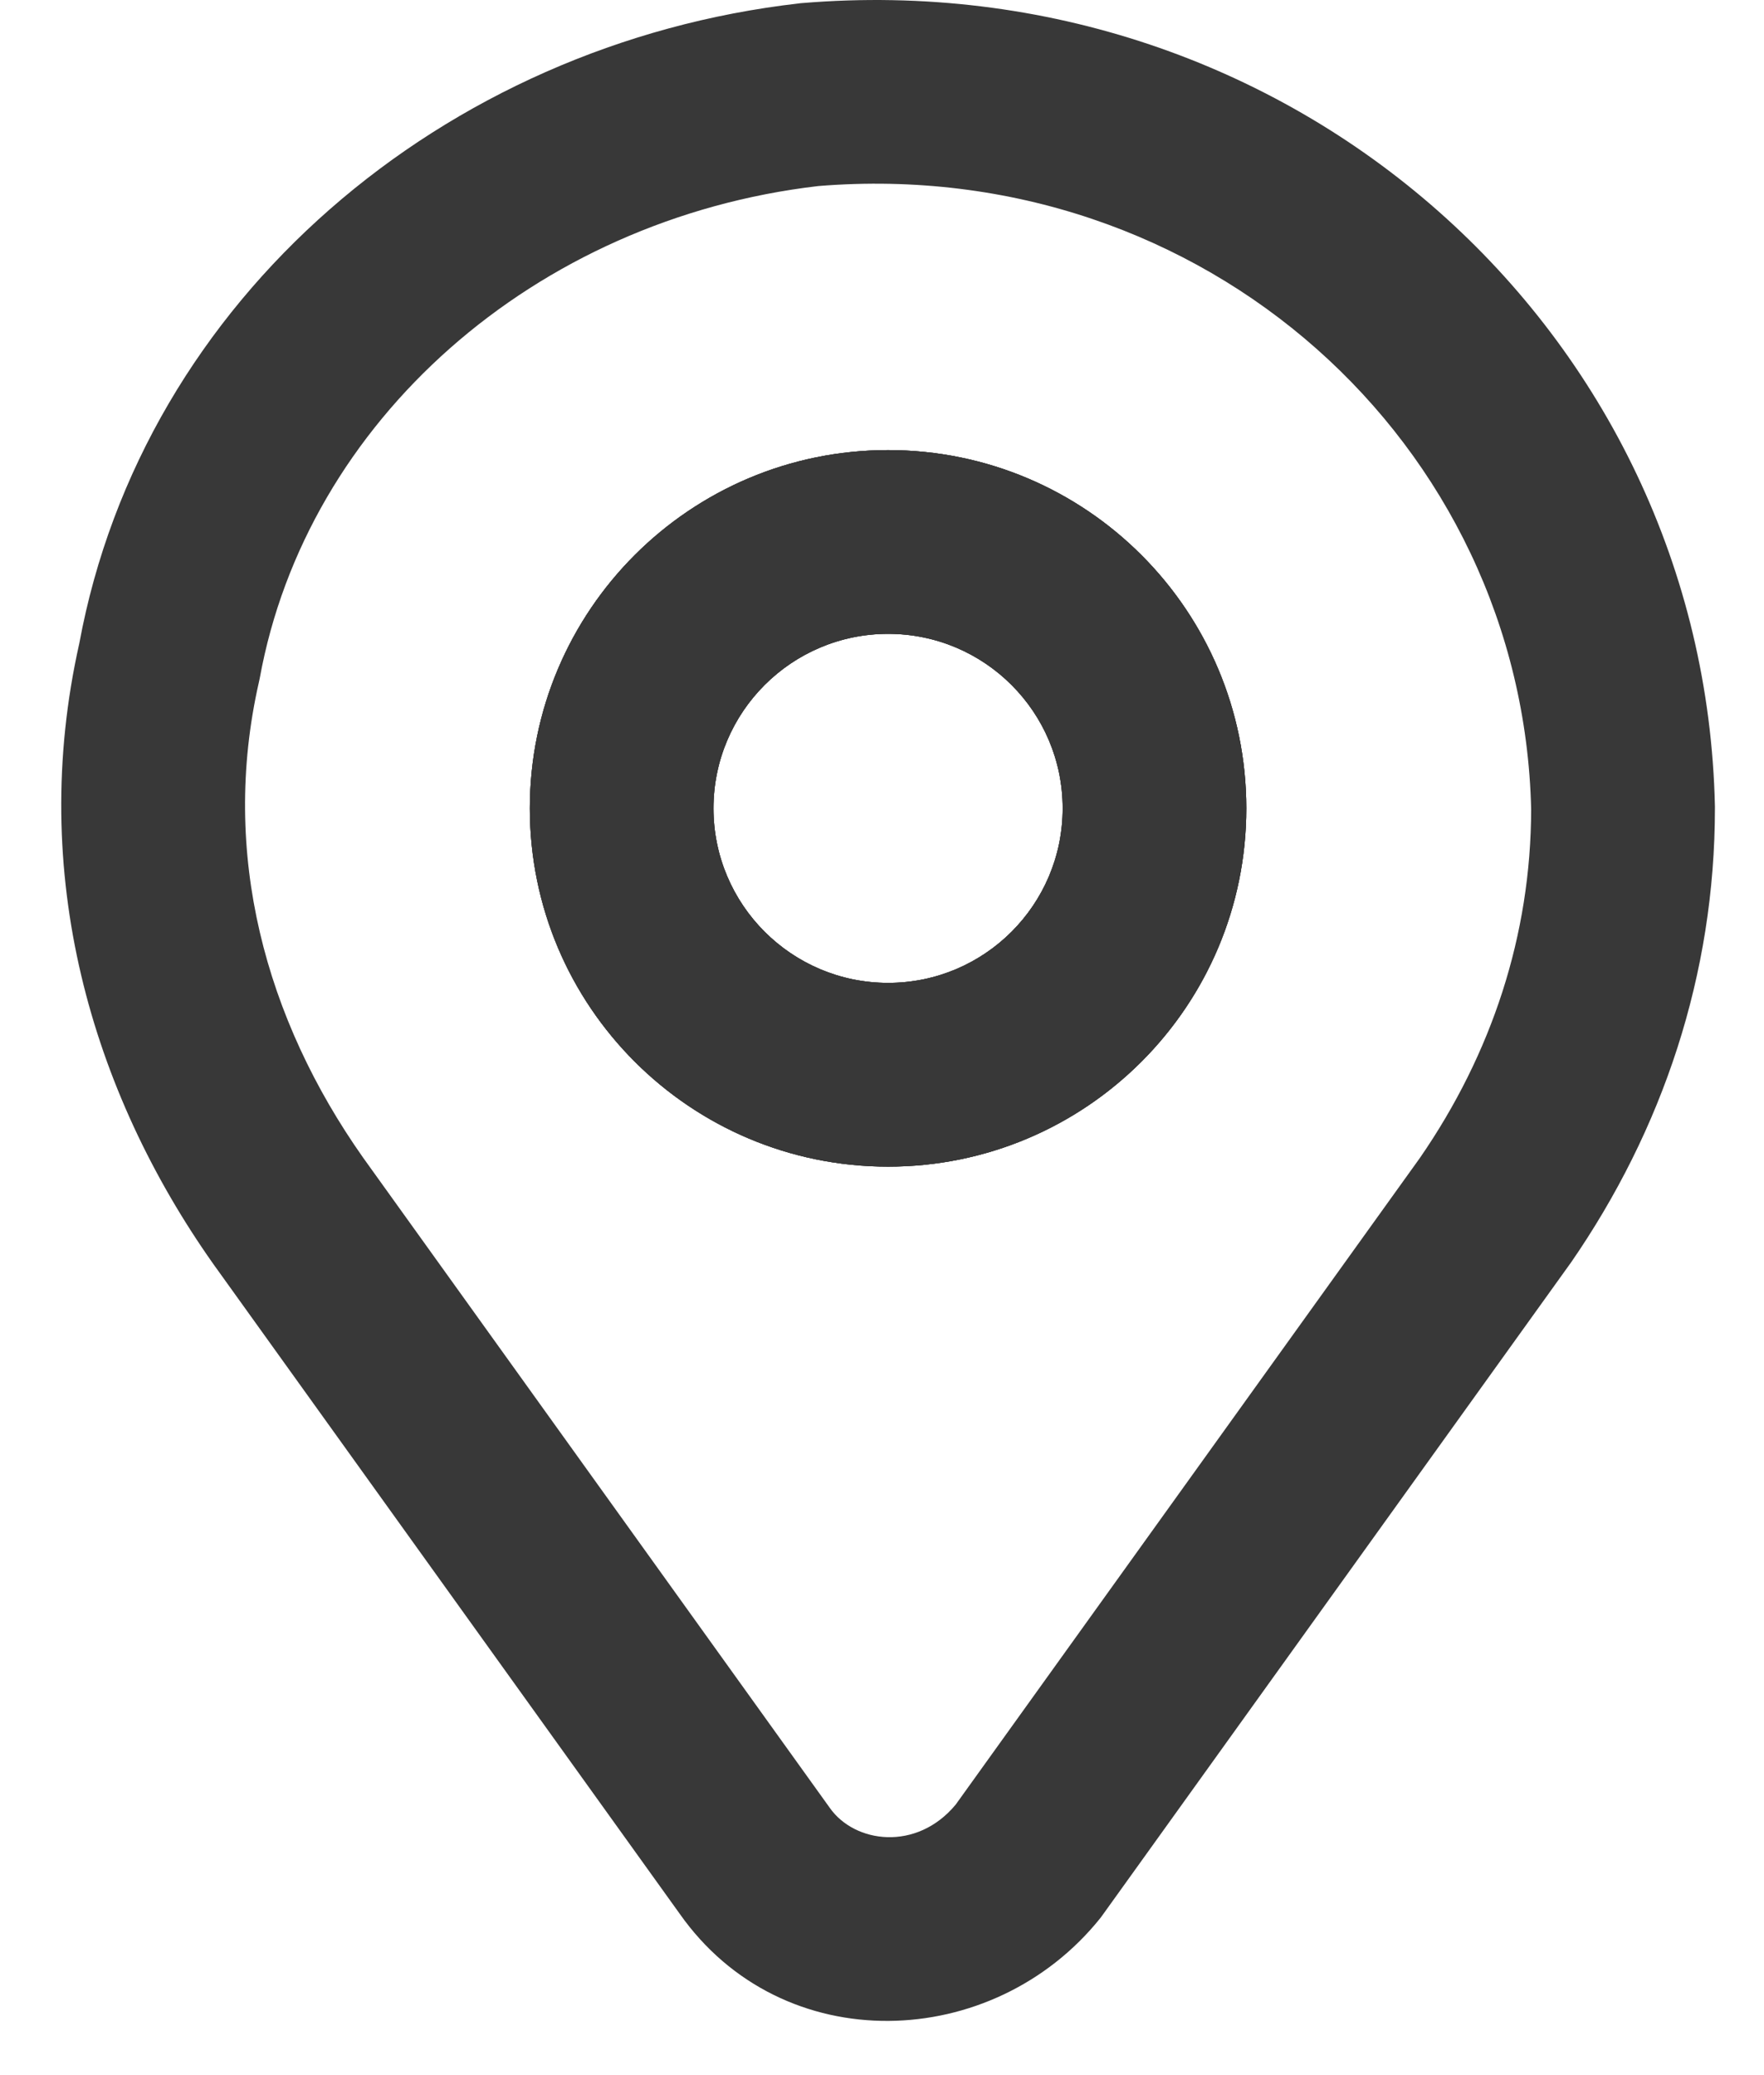 <svg width="17" height="20" viewBox="0 0 17 20" fill="none" xmlns="http://www.w3.org/2000/svg">
<path fill-rule="evenodd" clip-rule="evenodd" d="M7.726 0.03C12.449 -0.364 16.427 3.189 16.527 7.771L16.527 7.79C16.527 9.392 16.025 10.888 15.136 12.174L15.127 12.186L10.633 18.447C10.624 18.46 10.615 18.472 10.606 18.484C9.573 19.776 7.541 19.855 6.549 18.443L2.054 12.18C0.882 10.519 0.266 8.422 0.764 6.202C1.378 2.874 4.28 0.424 7.699 0.033C7.708 0.031 7.717 0.031 7.726 0.03ZM7.887 1.793C5.15 2.112 2.953 4.06 2.503 6.538C2.501 6.55 2.498 6.563 2.495 6.575C2.12 8.227 2.56 9.825 3.499 11.157L7.996 17.423C8.236 17.766 8.834 17.846 9.21 17.393L13.684 11.16C14.376 10.157 14.754 9.014 14.756 7.8C14.674 4.278 11.613 1.49 7.887 1.793Z" fill="#383838"/>
<path fill-rule="evenodd" clip-rule="evenodd" d="M8.559 6.109C7.63 6.109 6.876 6.862 6.876 7.791C6.876 8.72 7.63 9.473 8.559 9.473C9.488 9.473 10.241 8.72 10.241 7.791C10.241 6.862 9.488 6.109 8.559 6.109ZM5.106 7.791C5.106 5.884 6.652 4.338 8.559 4.338C10.466 4.338 12.011 5.884 12.011 7.791C12.011 9.698 10.466 11.244 8.559 11.244C6.652 11.244 5.106 9.698 5.106 7.791Z" fill="#383838"/>
<path fill-rule="evenodd" clip-rule="evenodd" d="M8.559 6.109C7.63 6.109 6.876 6.862 6.876 7.791C6.876 8.72 7.63 9.473 8.559 9.473C9.488 9.473 10.241 8.72 10.241 7.791C10.241 6.862 9.488 6.109 8.559 6.109ZM5.106 7.791C5.106 5.884 6.652 4.338 8.559 4.338C10.466 4.338 12.011 5.884 12.011 7.791C12.011 9.698 10.466 11.244 8.559 11.244C6.652 11.244 5.106 9.698 5.106 7.791Z" fill="#383838"/>
<path fill-rule="evenodd" clip-rule="evenodd" d="M8.559 6.109C7.63 6.109 6.876 6.862 6.876 7.791C6.876 8.72 7.63 9.473 8.559 9.473C9.488 9.473 10.241 8.72 10.241 7.791C10.241 6.862 9.488 6.109 8.559 6.109ZM5.106 7.791C5.106 5.884 6.652 4.338 8.559 4.338C10.466 4.338 12.011 5.884 12.011 7.791C12.011 9.698 10.466 11.244 8.559 11.244C6.652 11.244 5.106 9.698 5.106 7.791Z" fill="#383838"/>
</svg>
